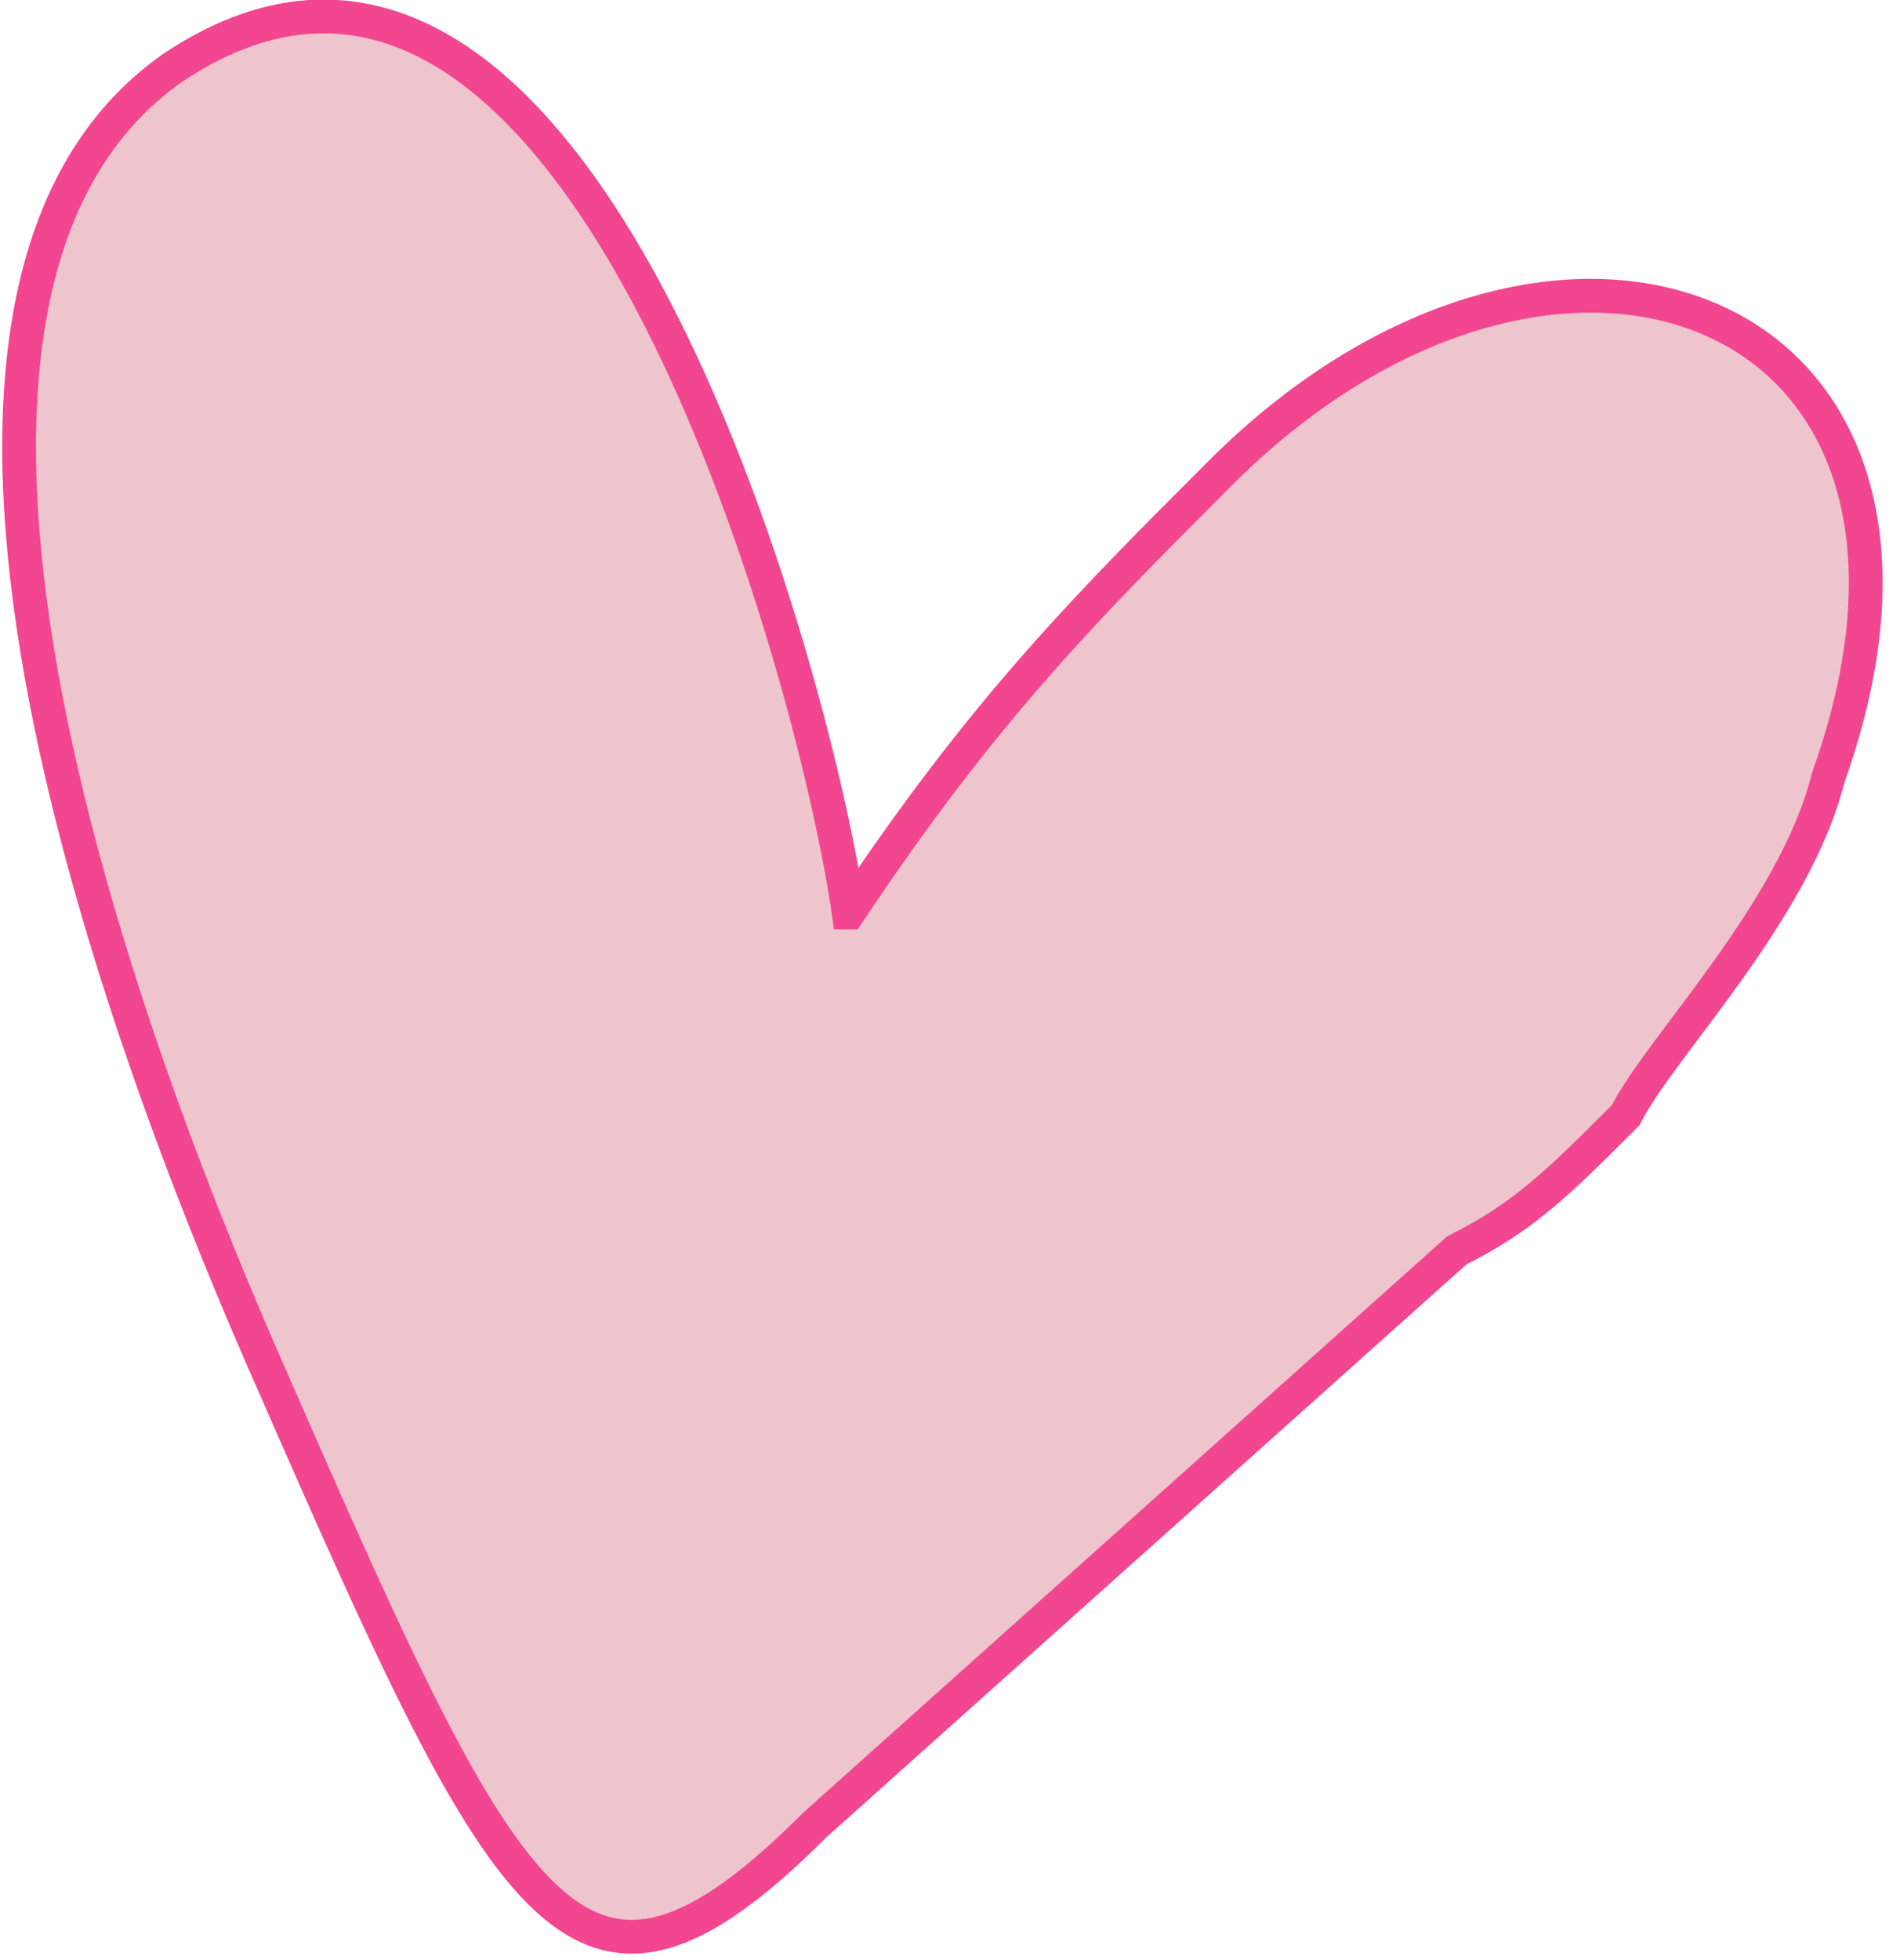 <?xml version="1.0" encoding="UTF-8"?>
<!DOCTYPE svg PUBLIC "-//W3C//DTD SVG 1.1//EN" "http://www.w3.org/Graphics/SVG/1.1/DTD/svg11.dtd">
<!-- Creator: CorelDRAW 2020 (64 Bit) -->
<svg xmlns="http://www.w3.org/2000/svg" xml:space="preserve" width="32px" height="33px" version="1.1" style="shape-rendering:geometricPrecision; text-rendering:geometricPrecision; image-rendering:optimizeQuality; fill-rule:evenodd; clip-rule:evenodd"
viewBox="0 0 0.56 0.58"
 xmlns:xlink="http://www.w3.org/1999/xlink"
 xmlns:xodm="http://www.corel.com/coreldraw/odm/2003">
 <defs>
  <style type="text/css">
   <![CDATA[
    .str0 {stroke:#F34690;stroke-width:0.01;stroke-miterlimit:22.926}
    .fil0 {fill:#EEC5CD}
   ]]>
  </style>
 </defs>
 <g id="Camada_x0020_1">
  <path class="fil0 str0" d="M0.25 0.27c-0.01,-0.07 -0.08,-0.33 -0.2,-0.25 -0.1,0.07 -0.01,0.3 0.03,0.39 0.07,0.16 0.09,0.2 0.16,0.13l0.19 -0.17c0.02,-0.01 0.03,-0.02 0.05,-0.04 0.01,-0.02 0.05,-0.06 0.06,-0.1 0.05,-0.14 -0.08,-0.19 -0.18,-0.09 -0.04,0.04 -0.07,0.07 -0.11,0.13z"/>
 </g>
</svg>
